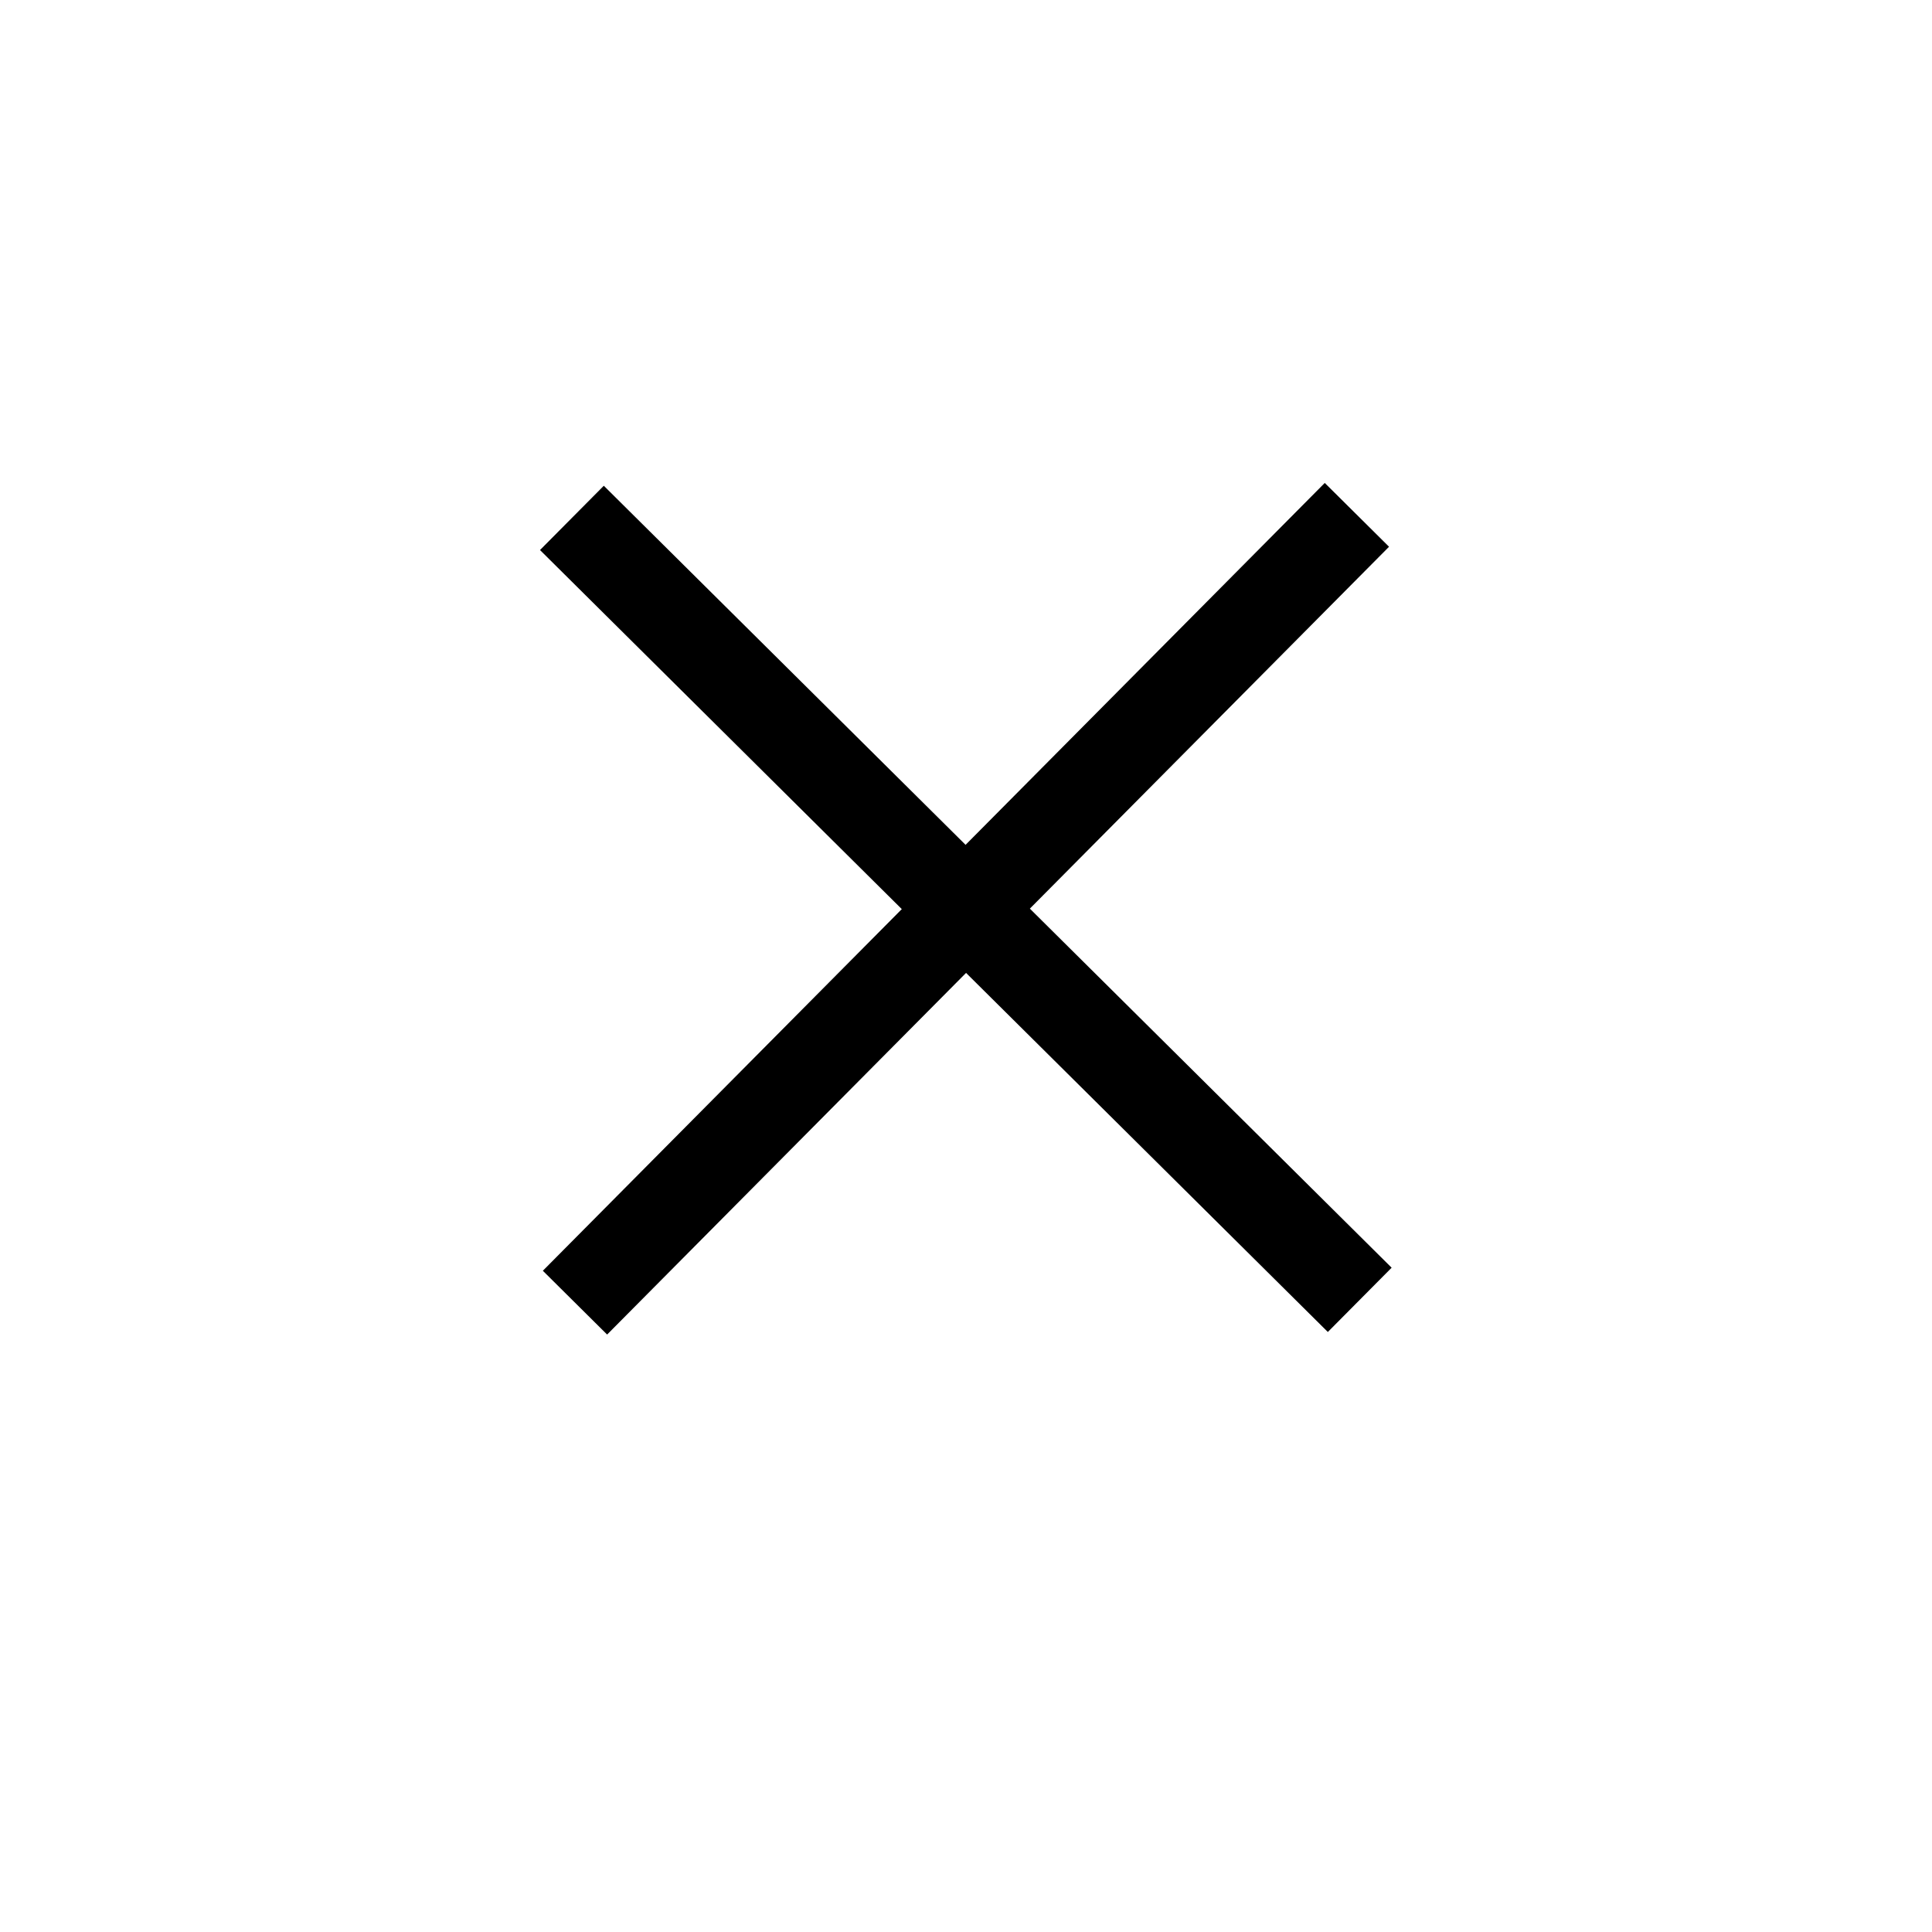 <?xml version="1.0" encoding="UTF-8"?> <svg xmlns="http://www.w3.org/2000/svg" width="64" height="64" viewBox="0 0 64 64" fill="none"><path d="M18.945 17.156L45.043 43.059" stroke="black" stroke-width="3" stroke-miterlimit="10"></path><path d="M19.047 43.152L44.949 17.055" stroke="black" stroke-width="3" stroke-miterlimit="10"></path></svg> 